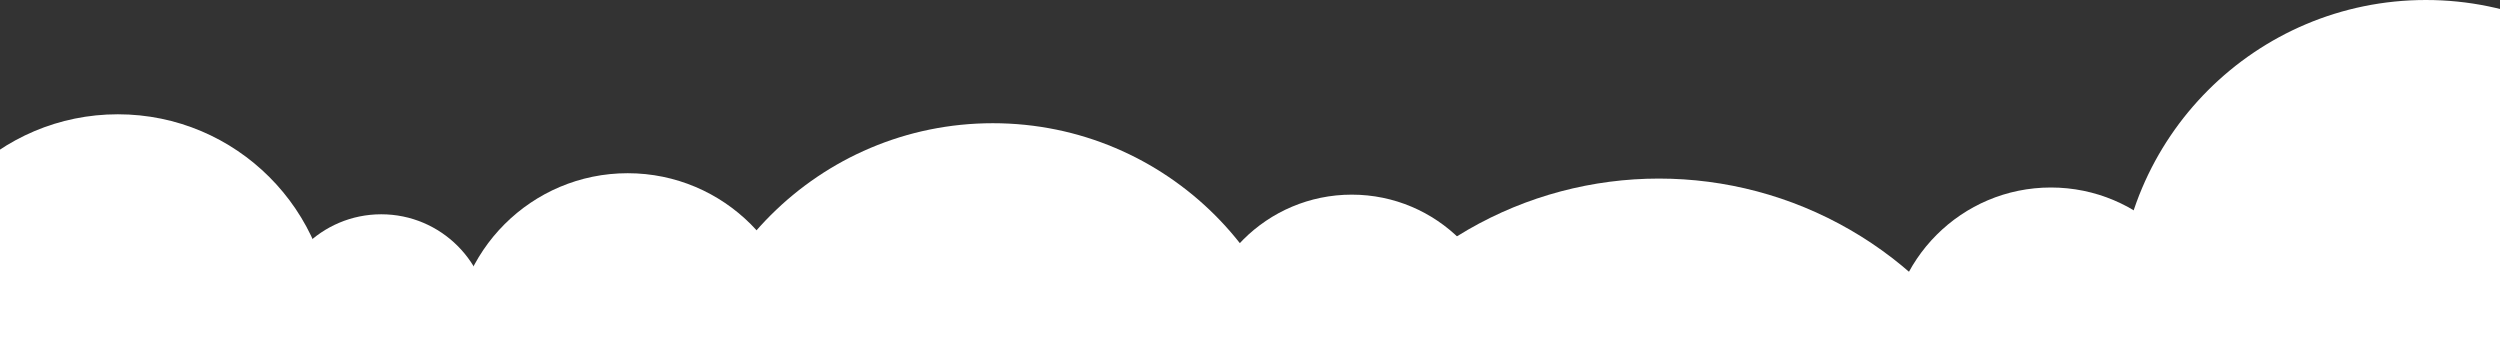 <?xml version="1.0" encoding="UTF-8"?> <svg xmlns="http://www.w3.org/2000/svg" width="1400" height="195" viewBox="0 0 1400 195" fill="none"><rect x="0" y="0" width="1400" height="195" fill="#333333" stroke="none"/><circle cx="1358.5" cy="172.5" r="172.5" fill="white"></circle><circle cx="1148.5" cy="195.5" r="90.5" fill="white"></circle><circle cx="929" cy="314" r="214" fill="white"></circle><circle cx="351.5" cy="194.5" r="97.5" fill="white"></circle><circle cx="213.5" cy="180.5" r="60.5" fill="white"></circle><circle cx="757" cy="195" r="86" fill="white"></circle><circle cx="66" cy="184" r="120" fill="white"></circle><circle cx="556" cy="245" r="176" fill="white"></circle></svg> 